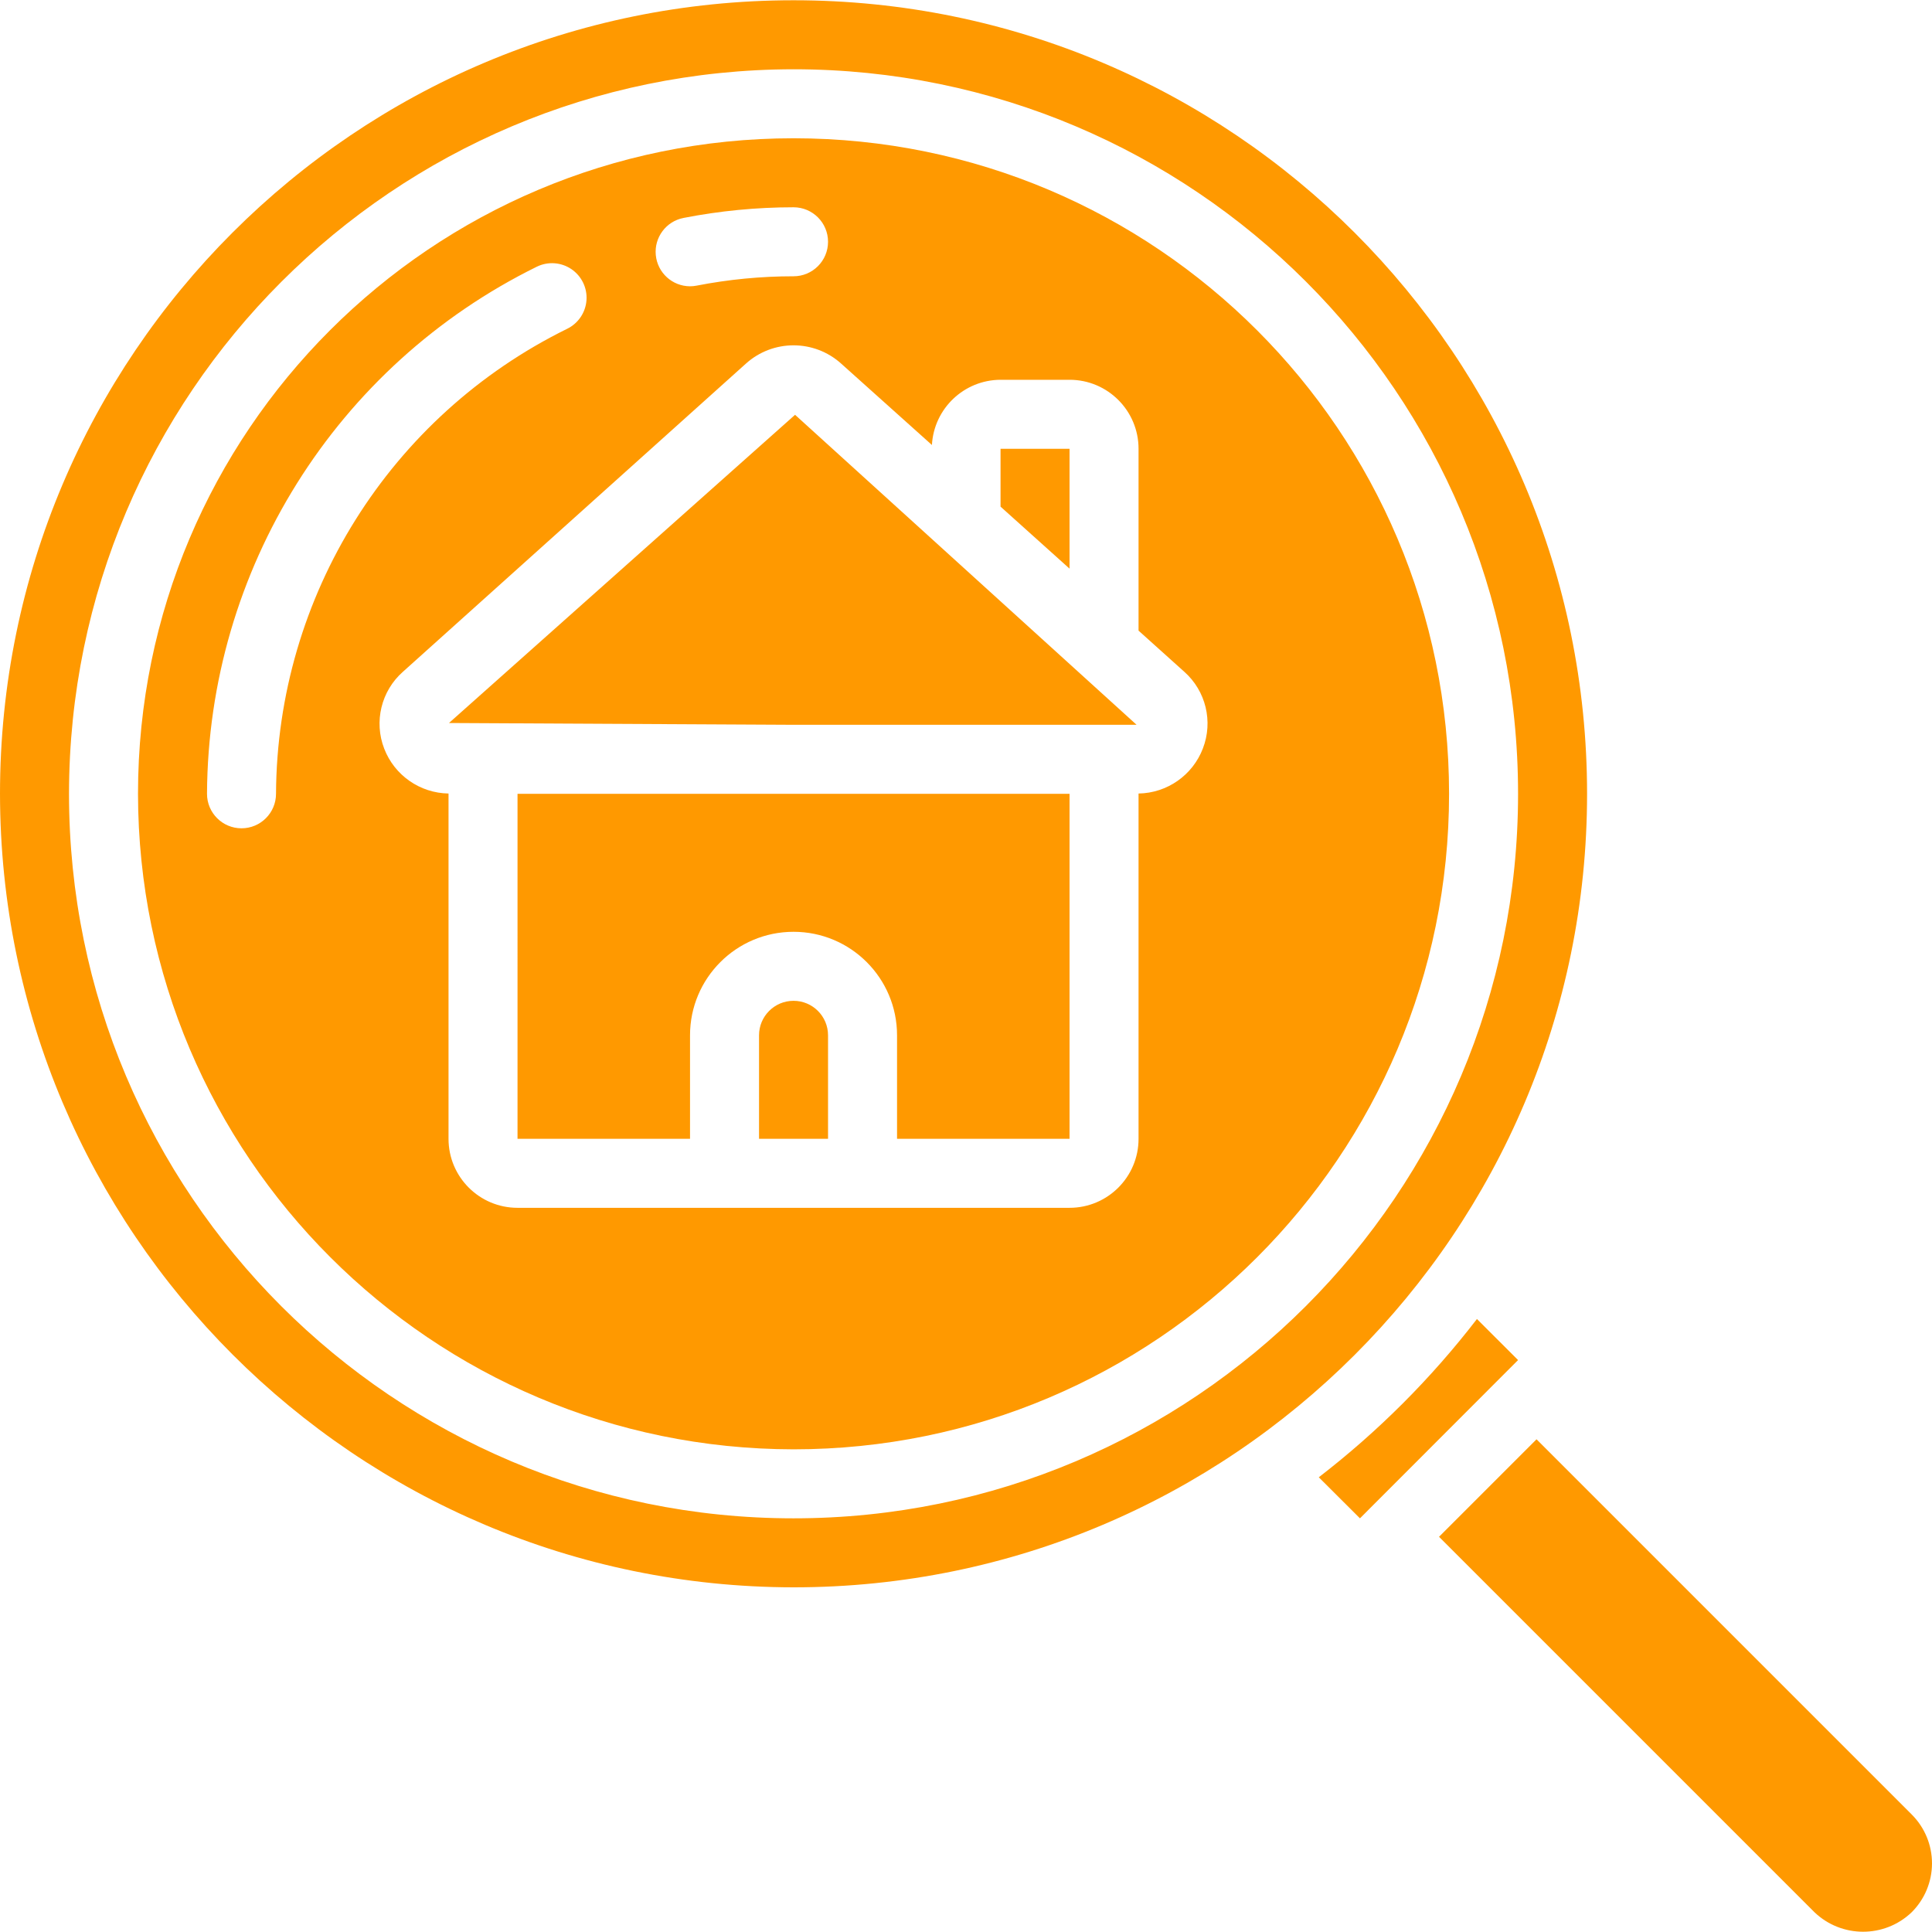 <?xml version="1.0" encoding="UTF-8"?> <svg xmlns="http://www.w3.org/2000/svg" xmlns:xlink="http://www.w3.org/1999/xlink" xmlns:svgjs="http://svgjs.com/svgjs" version="1.1" width="512" height="512" x="0" y="0" viewBox="0 0 511.978 511.978" style="enable-background:new 0 0 512 512" xml:space="preserve" class=""><g><g xmlns="http://www.w3.org/2000/svg"><g id="Page-1_2_"><g id="_x30_03---Search-House"><path id="Path_15_" clip-rule="evenodd" d="m210.286 192.071h90.907l-90.505-82.149-91.712 81.673z" fill-rule="evenodd" fill="#ff9900" data-original="#000000" class=""></path><path id="Path_14_" clip-rule="evenodd" d="m137.143 301.785h45.714v-27.429c0-15.148 12.28-27.429 27.429-27.429 15.148 0 27.429 12.28 27.429 27.429v27.429h45.714v-91.429h-146.286z" fill-rule="evenodd" fill="#ff9900" data-original="#000000" class=""></path><path id="Shape_7_" d="m210.286 384.071c95.94 0 173.714-77.775 173.714-173.714s-77.775-173.715-173.714-173.715-173.715 77.775-173.715 173.714c.106 95.896 77.819 173.609 173.715 173.715zm36.672-266.149c.532-9.665 8.505-17.241 18.185-17.28h18.286c10.099 0 18.286 8.187 18.286 18.286v48.192l12.104 10.88c5.739 5.088 7.709 13.209 4.937 20.361-2.715 7.079-9.461 11.798-17.042 11.922v91.502c0 10.099-8.187 18.286-18.286 18.286h-146.285c-10.099 0-18.286-8.187-18.286-18.286v-91.502c-7.572-.118-14.315-4.821-17.042-11.886-2.771-7.152-.802-15.273 4.937-20.361l90.907-81.673c7.176-6.466 18.077-6.466 25.253 0zm-65.829-60.169c9.605-1.878 19.369-2.824 29.157-2.825 5.049 0 9.143 4.093 9.143 9.143 0 5.049-4.093 9.143-9.143 9.143-8.617-.001-17.215.828-25.673 2.478-.578.115-1.166.173-1.755.174-4.699-.014-8.622-3.588-9.073-8.265s2.717-8.935 7.327-9.847h.017zm-117.129 161.746c-5.049 0-9.143-4.093-9.143-9.143.296-59.37 34.148-113.464 87.415-139.685 2.94-1.434 6.421-1.191 9.133.638s4.242 4.966 4.014 8.229-2.18 6.156-5.119 7.59c-47.004 23.123-76.884 70.844-77.157 123.227 0 5.051-4.094 9.144-9.143 9.144z" fill="#ff9900" data-original="#000000" class=""></path><g clip-rule="evenodd" fill-rule="evenodd"><path id="Path_13_" d="m210.286 265.214c-5.049 0-9.143 4.093-9.143 9.143v27.429h18.286v-27.429c0-5.05-4.094-9.143-9.143-9.143z" fill="#ff9900" data-original="#000000" class=""></path><path id="Path_12_" d="m283.429 118.928h-18.286v15.332l18.286 16.43z" fill="#ff9900" data-original="#000000" class=""></path><path id="Path_11_" d="m349.477 391.476 10.907 10.88 41.902-41.938-10.898-10.88c-12.107 15.725-26.194 29.821-41.911 41.938z" fill="#ff9900" data-original="#000000" class=""></path></g><path id="Shape_6_" d="m210.286 420.642c116.138 0 210.286-94.148 210.286-210.286s-94.149-210.285-210.286-210.285-210.286 94.148-210.286 210.285c.131 116.084 94.202 210.155 210.286 210.286zm0-402.286c106.039 0 192 85.961 192 192s-85.961 192-192 192-192-85.961-192-192c.116-105.99 86.009-191.884 192-192z" fill="#ff9900" data-original="#000000" class=""></path><path id="Path_10_" clip-rule="evenodd" d="m381.339 407.248 99.456 99.456c7.194 6.916 18.559 6.941 25.783.055 3.447-3.423 5.389-8.077 5.4-12.935.01-4.858-1.913-9.52-5.345-12.958l-99.456-99.456z" fill-rule="evenodd" fill="#ff9900" data-original="#000000" class=""></path></g></g></g></g></svg> 